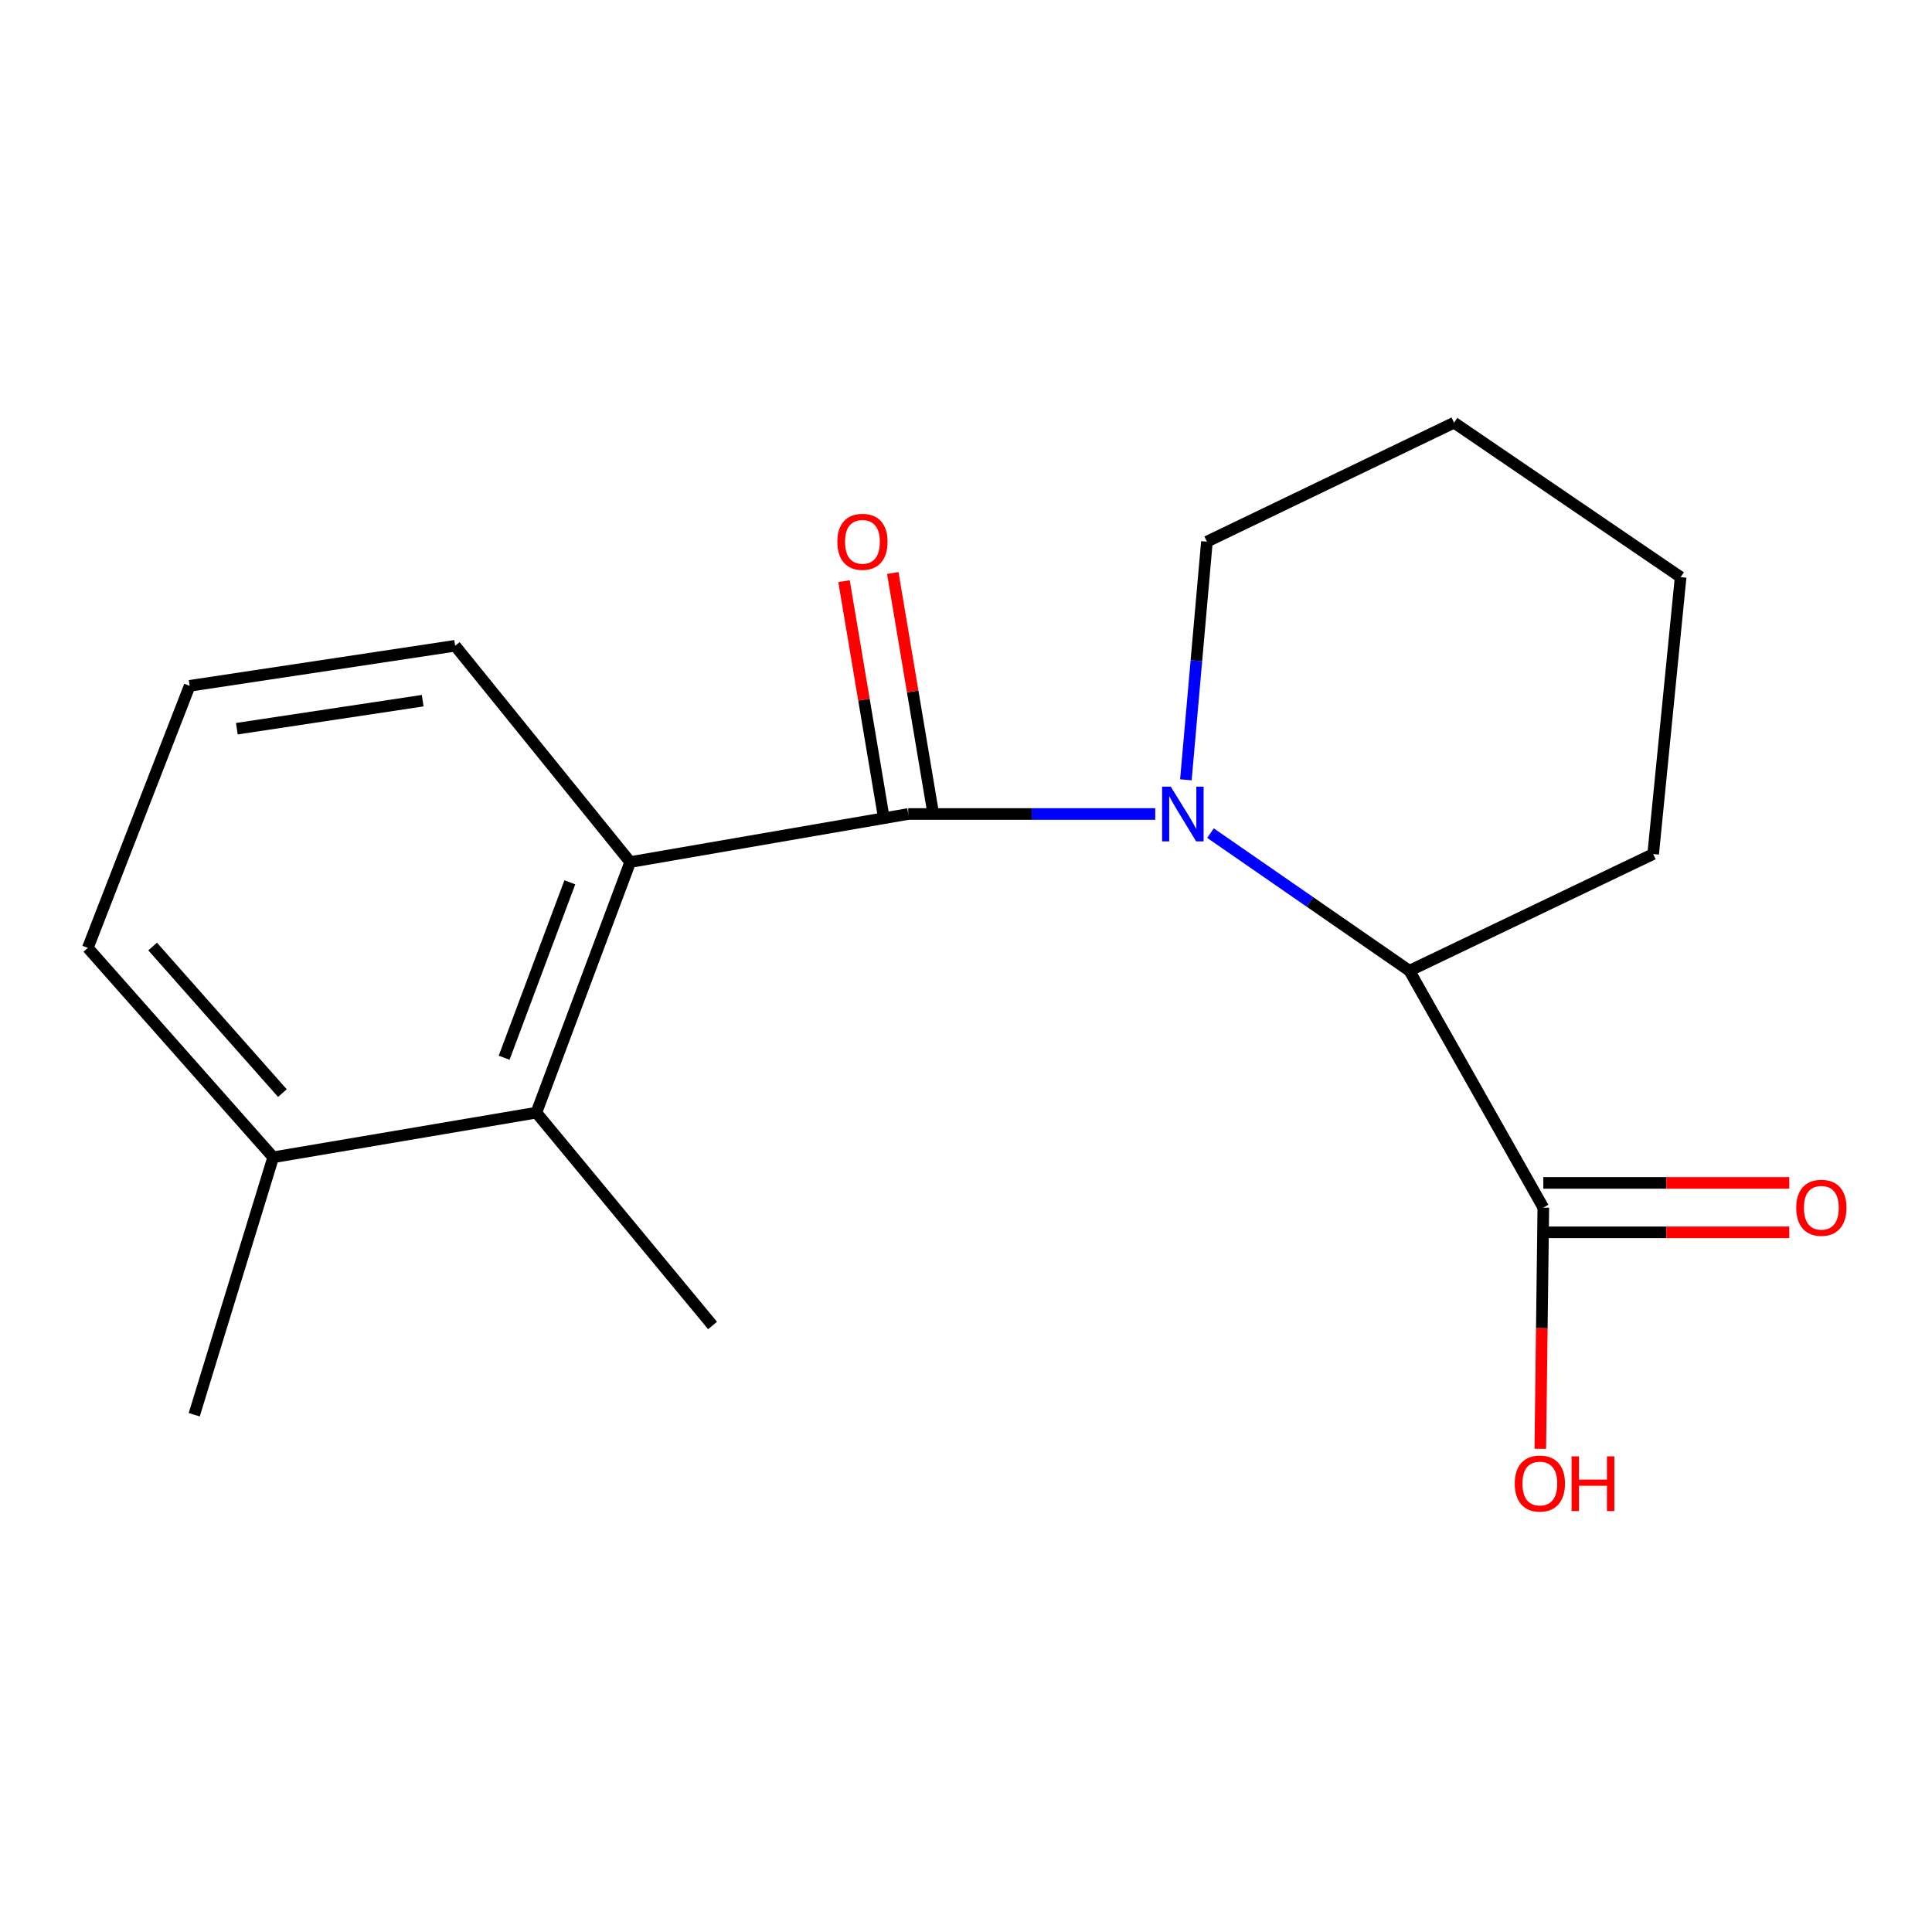 <?xml version='1.0' encoding='iso-8859-1'?>
<svg version='1.1' baseProfile='full'
              xmlns='http://www.w3.org/2000/svg'
                      xmlns:rdkit='http://www.rdkit.org/xml'
                      xmlns:xlink='http://www.w3.org/1999/xlink'
                  xml:space='preserve'
width='1000px' height='1000px' viewBox='0 0 1000 1000'>
<!-- END OF HEADER -->
<rect style='opacity:1.0;fill:#FFFFFF;stroke:none' width='1000' height='1000' x='0' y='0'> </rect>
<path class='bond-0' d='M 597.949,421.324 L 534.023,421.324' style='fill:none;fill-rule:evenodd;stroke:#0000FF;stroke-width:6px;stroke-linecap:butt;stroke-linejoin:miter;stroke-opacity:1' />
<path class='bond-0' d='M 534.023,421.324 L 470.098,421.324' style='fill:none;fill-rule:evenodd;stroke:#000000;stroke-width:6px;stroke-linecap:butt;stroke-linejoin:miter;stroke-opacity:1' />
<path class='bond-2' d='M 626.548,431.221 L 678.03,466.841' style='fill:none;fill-rule:evenodd;stroke:#0000FF;stroke-width:6px;stroke-linecap:butt;stroke-linejoin:miter;stroke-opacity:1' />
<path class='bond-2' d='M 678.03,466.841 L 729.512,502.46' style='fill:none;fill-rule:evenodd;stroke:#000000;stroke-width:6px;stroke-linecap:butt;stroke-linejoin:miter;stroke-opacity:1' />
<path class='bond-8' d='M 613.806,403.626 L 619.25,341.993' style='fill:none;fill-rule:evenodd;stroke:#0000FF;stroke-width:6px;stroke-linecap:butt;stroke-linejoin:miter;stroke-opacity:1' />
<path class='bond-8' d='M 619.25,341.993 L 624.695,280.359' style='fill:none;fill-rule:evenodd;stroke:#000000;stroke-width:6px;stroke-linecap:butt;stroke-linejoin:miter;stroke-opacity:1' />
<path class='bond-1' d='M 470.098,421.324 L 326.19,446.199' style='fill:none;fill-rule:evenodd;stroke:#000000;stroke-width:6px;stroke-linecap:butt;stroke-linejoin:miter;stroke-opacity:1' />
<path class='bond-5' d='M 482.714,419.203 L 472.407,357.888' style='fill:none;fill-rule:evenodd;stroke:#000000;stroke-width:6px;stroke-linecap:butt;stroke-linejoin:miter;stroke-opacity:1' />
<path class='bond-5' d='M 472.407,357.888 L 462.1,296.572' style='fill:none;fill-rule:evenodd;stroke:#FF0000;stroke-width:6px;stroke-linecap:butt;stroke-linejoin:miter;stroke-opacity:1' />
<path class='bond-5' d='M 457.482,423.445 L 447.175,362.129' style='fill:none;fill-rule:evenodd;stroke:#000000;stroke-width:6px;stroke-linecap:butt;stroke-linejoin:miter;stroke-opacity:1' />
<path class='bond-5' d='M 447.175,362.129 L 436.868,300.813' style='fill:none;fill-rule:evenodd;stroke:#FF0000;stroke-width:6px;stroke-linecap:butt;stroke-linejoin:miter;stroke-opacity:1' />
<path class='bond-3' d='M 326.19,446.199 L 277.62,575.907' style='fill:none;fill-rule:evenodd;stroke:#000000;stroke-width:6px;stroke-linecap:butt;stroke-linejoin:miter;stroke-opacity:1' />
<path class='bond-3' d='M 294.944,456.683 L 260.944,547.478' style='fill:none;fill-rule:evenodd;stroke:#000000;stroke-width:6px;stroke-linecap:butt;stroke-linejoin:miter;stroke-opacity:1' />
<path class='bond-10' d='M 326.19,446.199 L 235.573,334.26' style='fill:none;fill-rule:evenodd;stroke:#000000;stroke-width:6px;stroke-linecap:butt;stroke-linejoin:miter;stroke-opacity:1' />
<path class='bond-4' d='M 729.512,502.46 L 798.822,625.06' style='fill:none;fill-rule:evenodd;stroke:#000000;stroke-width:6px;stroke-linecap:butt;stroke-linejoin:miter;stroke-opacity:1' />
<path class='bond-12' d='M 729.512,502.46 L 855.68,442.049' style='fill:none;fill-rule:evenodd;stroke:#000000;stroke-width:6px;stroke-linecap:butt;stroke-linejoin:miter;stroke-opacity:1' />
<path class='bond-7' d='M 277.62,575.907 L 141.402,599.005' style='fill:none;fill-rule:evenodd;stroke:#000000;stroke-width:6px;stroke-linecap:butt;stroke-linejoin:miter;stroke-opacity:1' />
<path class='bond-11' d='M 277.62,575.907 L 368.82,686.069' style='fill:none;fill-rule:evenodd;stroke:#000000;stroke-width:6px;stroke-linecap:butt;stroke-linejoin:miter;stroke-opacity:1' />
<path class='bond-6' d='M 798.822,637.853 L 862.477,637.853' style='fill:none;fill-rule:evenodd;stroke:#000000;stroke-width:6px;stroke-linecap:butt;stroke-linejoin:miter;stroke-opacity:1' />
<path class='bond-6' d='M 862.477,637.853 L 926.132,637.853' style='fill:none;fill-rule:evenodd;stroke:#FF0000;stroke-width:6px;stroke-linecap:butt;stroke-linejoin:miter;stroke-opacity:1' />
<path class='bond-6' d='M 798.822,612.267 L 862.477,612.267' style='fill:none;fill-rule:evenodd;stroke:#000000;stroke-width:6px;stroke-linecap:butt;stroke-linejoin:miter;stroke-opacity:1' />
<path class='bond-6' d='M 862.477,612.267 L 926.132,612.267' style='fill:none;fill-rule:evenodd;stroke:#FF0000;stroke-width:6px;stroke-linecap:butt;stroke-linejoin:miter;stroke-opacity:1' />
<path class='bond-9' d='M 798.822,625.06 L 798.039,687.487' style='fill:none;fill-rule:evenodd;stroke:#000000;stroke-width:6px;stroke-linecap:butt;stroke-linejoin:miter;stroke-opacity:1' />
<path class='bond-9' d='M 798.039,687.487 L 797.255,749.913' style='fill:none;fill-rule:evenodd;stroke:#FF0000;stroke-width:6px;stroke-linecap:butt;stroke-linejoin:miter;stroke-opacity:1' />
<path class='bond-15' d='M 141.402,599.005 L 100.536,732.266' style='fill:none;fill-rule:evenodd;stroke:#000000;stroke-width:6px;stroke-linecap:butt;stroke-linejoin:miter;stroke-opacity:1' />
<path class='bond-19' d='M 141.402,599.005 L 45.455,490.62' style='fill:none;fill-rule:evenodd;stroke:#000000;stroke-width:6px;stroke-linecap:butt;stroke-linejoin:miter;stroke-opacity:1' />
<path class='bond-19' d='M 146.168,565.788 L 79.005,489.918' style='fill:none;fill-rule:evenodd;stroke:#000000;stroke-width:6px;stroke-linecap:butt;stroke-linejoin:miter;stroke-opacity:1' />
<path class='bond-16' d='M 624.695,280.359 L 752.625,218.782' style='fill:none;fill-rule:evenodd;stroke:#000000;stroke-width:6px;stroke-linecap:butt;stroke-linejoin:miter;stroke-opacity:1' />
<path class='bond-13' d='M 235.573,334.26 L 98.162,354.985' style='fill:none;fill-rule:evenodd;stroke:#000000;stroke-width:6px;stroke-linecap:butt;stroke-linejoin:miter;stroke-opacity:1' />
<path class='bond-13' d='M 218.777,362.669 L 122.589,377.176' style='fill:none;fill-rule:evenodd;stroke:#000000;stroke-width:6px;stroke-linecap:butt;stroke-linejoin:miter;stroke-opacity:1' />
<path class='bond-18' d='M 855.68,442.049 L 869.894,298.724' style='fill:none;fill-rule:evenodd;stroke:#000000;stroke-width:6px;stroke-linecap:butt;stroke-linejoin:miter;stroke-opacity:1' />
<path class='bond-14' d='M 98.162,354.985 L 45.455,490.62' style='fill:none;fill-rule:evenodd;stroke:#000000;stroke-width:6px;stroke-linecap:butt;stroke-linejoin:miter;stroke-opacity:1' />
<path class='bond-17' d='M 752.625,218.782 L 869.894,298.724' style='fill:none;fill-rule:evenodd;stroke:#000000;stroke-width:6px;stroke-linecap:butt;stroke-linejoin:miter;stroke-opacity:1' />
<path  class='atom-0' d='M 605.983 407.164
L 615.263 422.164
Q 616.183 423.644, 617.663 426.324
Q 619.143 429.004, 619.223 429.164
L 619.223 407.164
L 622.983 407.164
L 622.983 435.484
L 619.103 435.484
L 609.143 419.084
Q 607.983 417.164, 606.743 414.964
Q 605.543 412.764, 605.183 412.084
L 605.183 435.484
L 601.503 435.484
L 601.503 407.164
L 605.983 407.164
' fill='#0000FF'/>
<path  class='atom-6' d='M 433.402 280.439
Q 433.402 273.639, 436.762 269.839
Q 440.122 266.039, 446.402 266.039
Q 452.682 266.039, 456.042 269.839
Q 459.402 273.639, 459.402 280.439
Q 459.402 287.319, 456.002 291.239
Q 452.602 295.119, 446.402 295.119
Q 440.162 295.119, 436.762 291.239
Q 433.402 287.359, 433.402 280.439
M 446.402 291.919
Q 450.722 291.919, 453.042 289.039
Q 455.402 286.119, 455.402 280.439
Q 455.402 274.879, 453.042 272.079
Q 450.722 269.239, 446.402 269.239
Q 442.082 269.239, 439.722 272.039
Q 437.402 274.839, 437.402 280.439
Q 437.402 286.159, 439.722 289.039
Q 442.082 291.919, 446.402 291.919
' fill='#FF0000'/>
<path  class='atom-7' d='M 929.729 625.14
Q 929.729 618.34, 933.089 614.54
Q 936.449 610.74, 942.729 610.74
Q 949.009 610.74, 952.369 614.54
Q 955.729 618.34, 955.729 625.14
Q 955.729 632.02, 952.329 635.94
Q 948.929 639.82, 942.729 639.82
Q 936.489 639.82, 933.089 635.94
Q 929.729 632.06, 929.729 625.14
M 942.729 636.62
Q 947.049 636.62, 949.369 633.74
Q 951.729 630.82, 951.729 625.14
Q 951.729 619.58, 949.369 616.78
Q 947.049 613.94, 942.729 613.94
Q 938.409 613.94, 936.049 616.74
Q 933.729 619.54, 933.729 625.14
Q 933.729 630.86, 936.049 633.74
Q 938.409 636.62, 942.729 636.62
' fill='#FF0000'/>
<path  class='atom-10' d='M 784.031 767.882
Q 784.031 761.082, 787.391 757.282
Q 790.751 753.482, 797.031 753.482
Q 803.311 753.482, 806.671 757.282
Q 810.031 761.082, 810.031 767.882
Q 810.031 774.762, 806.631 778.682
Q 803.231 782.562, 797.031 782.562
Q 790.791 782.562, 787.391 778.682
Q 784.031 774.802, 784.031 767.882
M 797.031 779.362
Q 801.351 779.362, 803.671 776.482
Q 806.031 773.562, 806.031 767.882
Q 806.031 762.322, 803.671 759.522
Q 801.351 756.682, 797.031 756.682
Q 792.711 756.682, 790.351 759.482
Q 788.031 762.282, 788.031 767.882
Q 788.031 773.602, 790.351 776.482
Q 792.711 779.362, 797.031 779.362
' fill='#FF0000'/>
<path  class='atom-10' d='M 813.431 753.802
L 817.271 753.802
L 817.271 765.842
L 831.751 765.842
L 831.751 753.802
L 835.591 753.802
L 835.591 782.122
L 831.751 782.122
L 831.751 769.042
L 817.271 769.042
L 817.271 782.122
L 813.431 782.122
L 813.431 753.802
' fill='#FF0000'/>
</svg>
